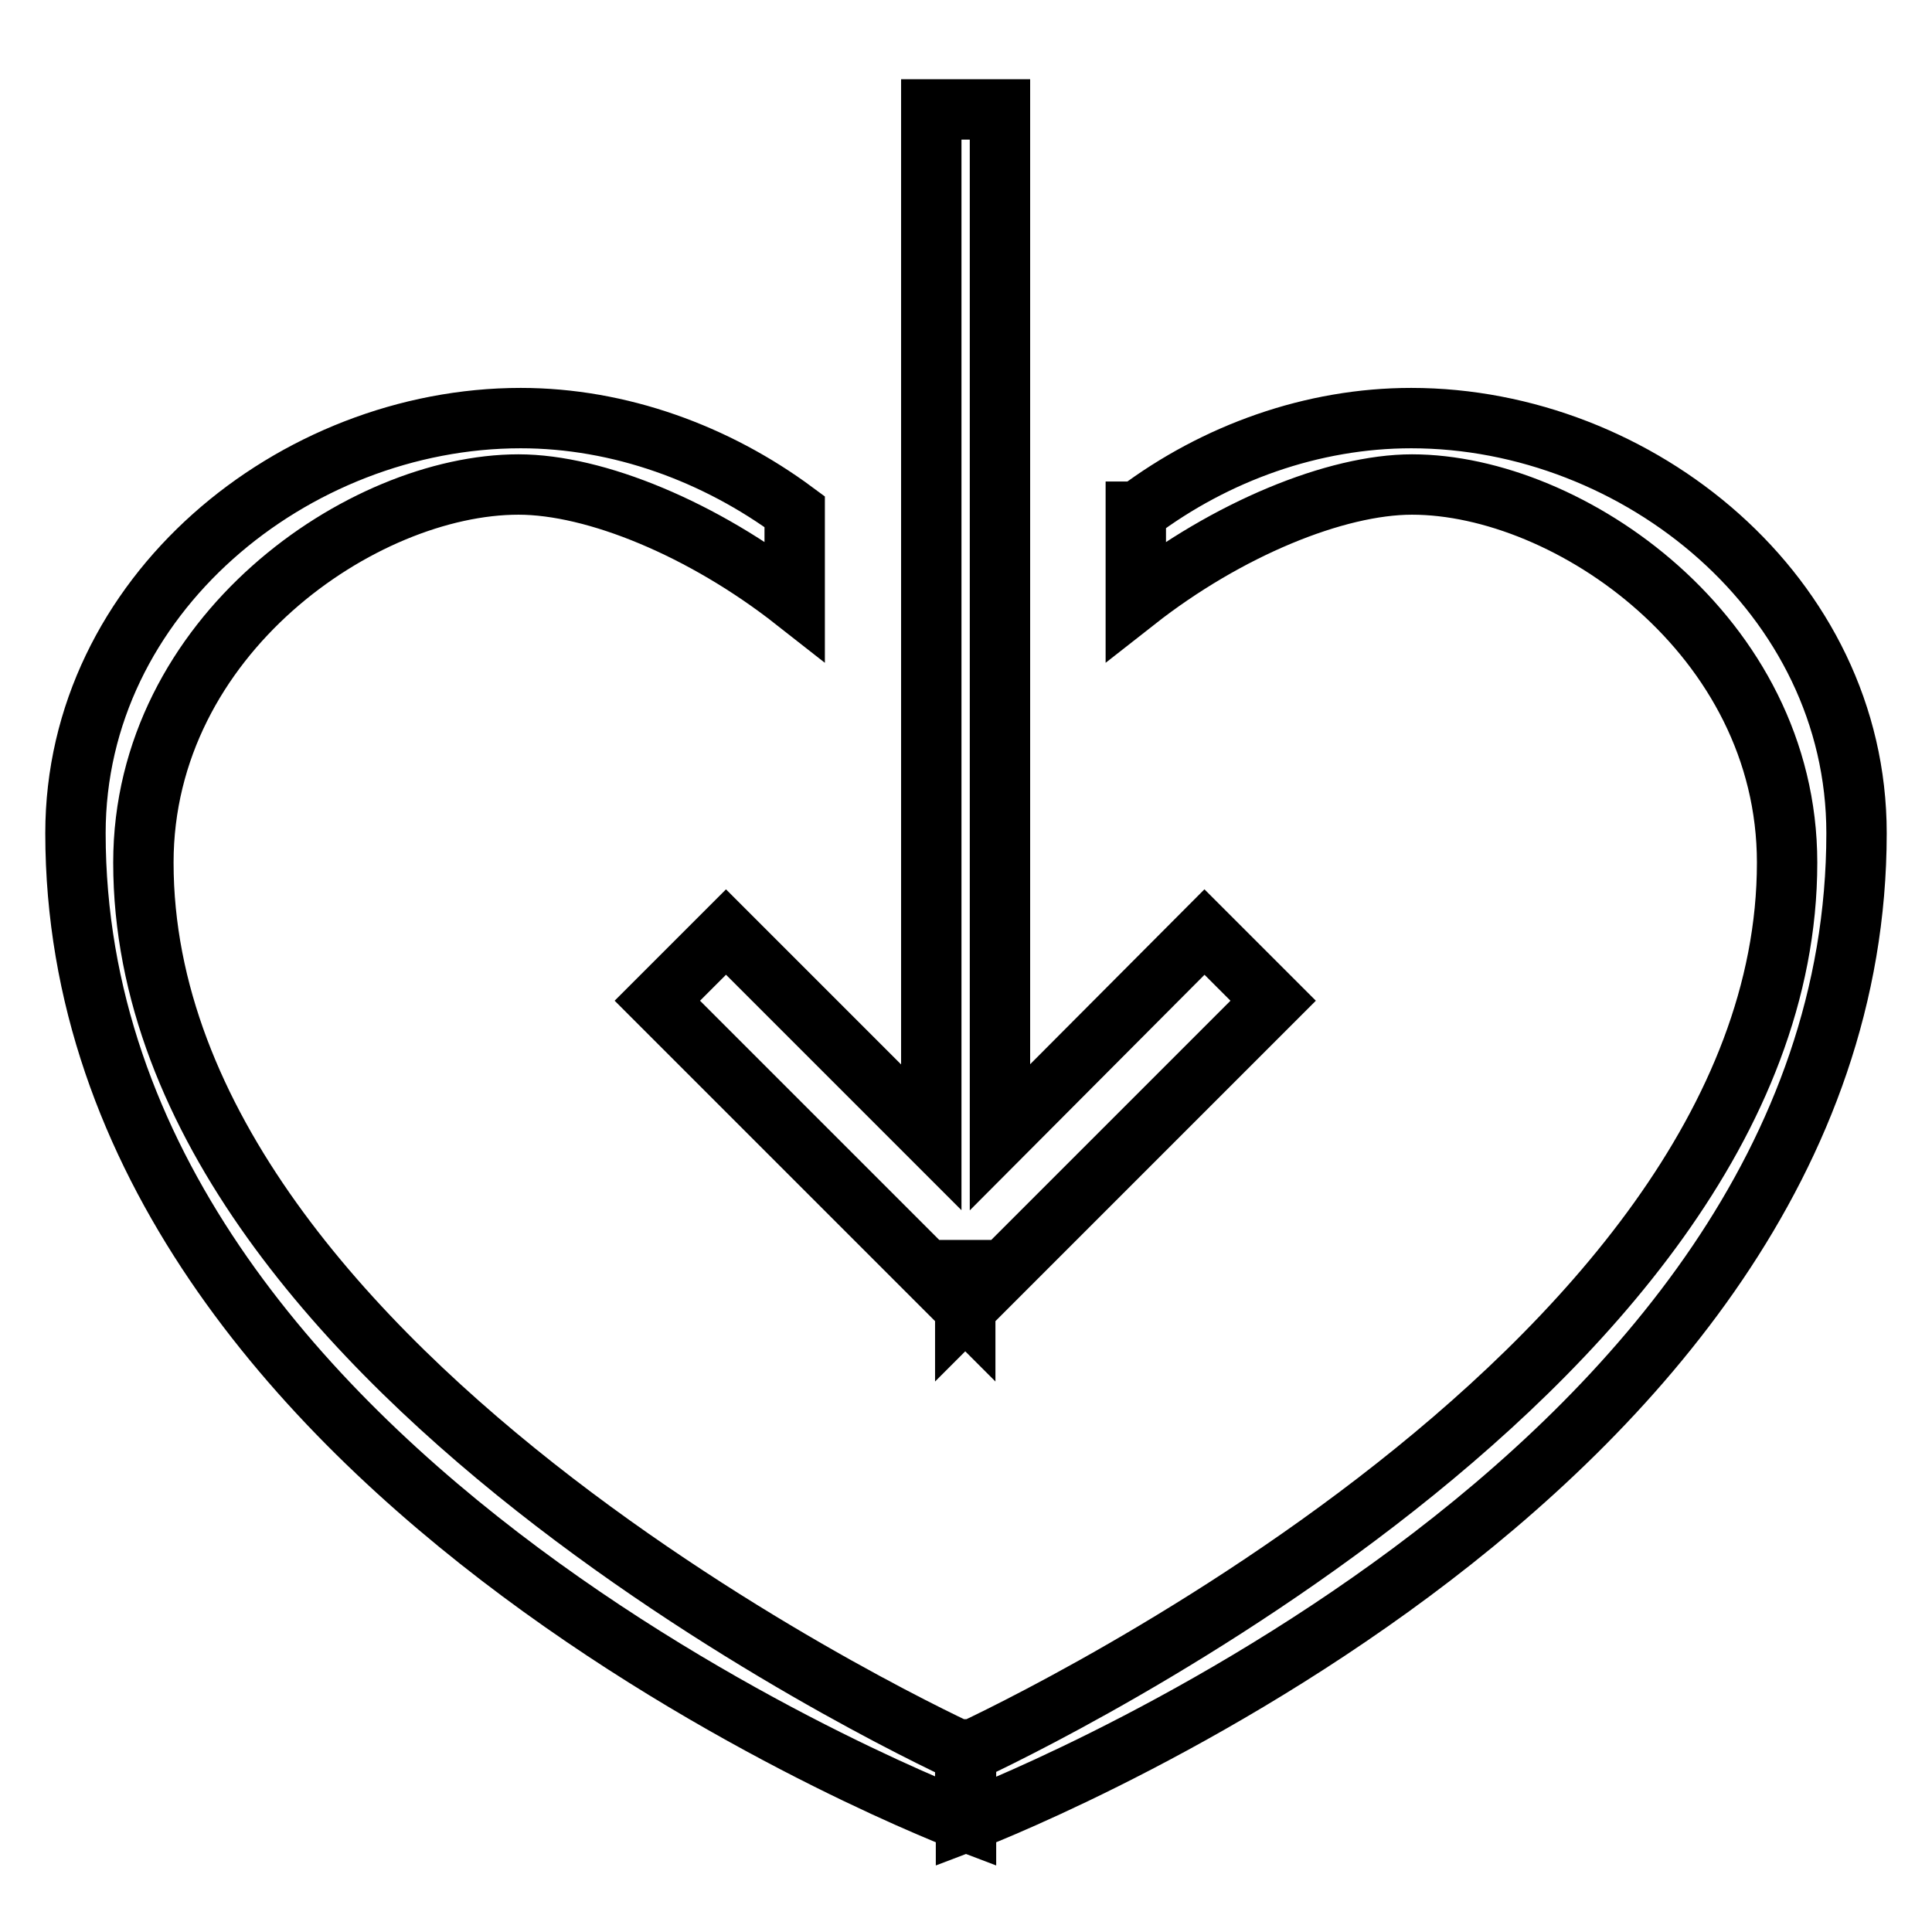<?xml version="1.0" encoding="utf-8"?>
<!-- Svg Vector Icons : http://www.onlinewebfonts.com/icon -->
<!DOCTYPE svg PUBLIC "-//W3C//DTD SVG 1.1//EN" "http://www.w3.org/Graphics/SVG/1.1/DTD/svg11.dtd">
<svg version="1.1" xmlns="http://www.w3.org/2000/svg" xmlns:xlink="http://www.w3.org/1999/xlink" x="0px" y="0px" viewBox="0 0 256 256" enable-background="new 0 0 256 256" xml:space="preserve">
<g> <path stroke-width="8" fill-opacity="0" stroke="#000000"  d="M132.5,150.7V14.5h-9.1v136.2l-27.2-27.2l-9.1,9.1l40.8,40.8v-9.1v9.1l40.8-40.8l-9.1-9.1L132.5,150.7z  M150.7,67.8c10.4-7.8,23.2-12.4,36.3-12.4c30.1,0,59,23.5,59,55c0,86.5-118,131-118,131v-9.1v-4.5l0,0v4.5v9.1 c0,0-118-44.5-118-131c0-31.5,28.9-55,59-55c13.1,0,25.9,4.7,36.3,12.4v11.8c-12.1-9.5-26.4-15.4-36.6-15.4 c-20.7,0-49.7,20-49.7,50.1c0,68.6,108.9,118,108.9,118v-4.5l0,0v4.5c0,0,108.9-49.4,108.9-118c0-30.1-28.9-50.1-49.7-50.1 c-10.1,0-24.5,5.9-36.6,15.4V67.8L150.7,67.8z"/></g>
</svg>